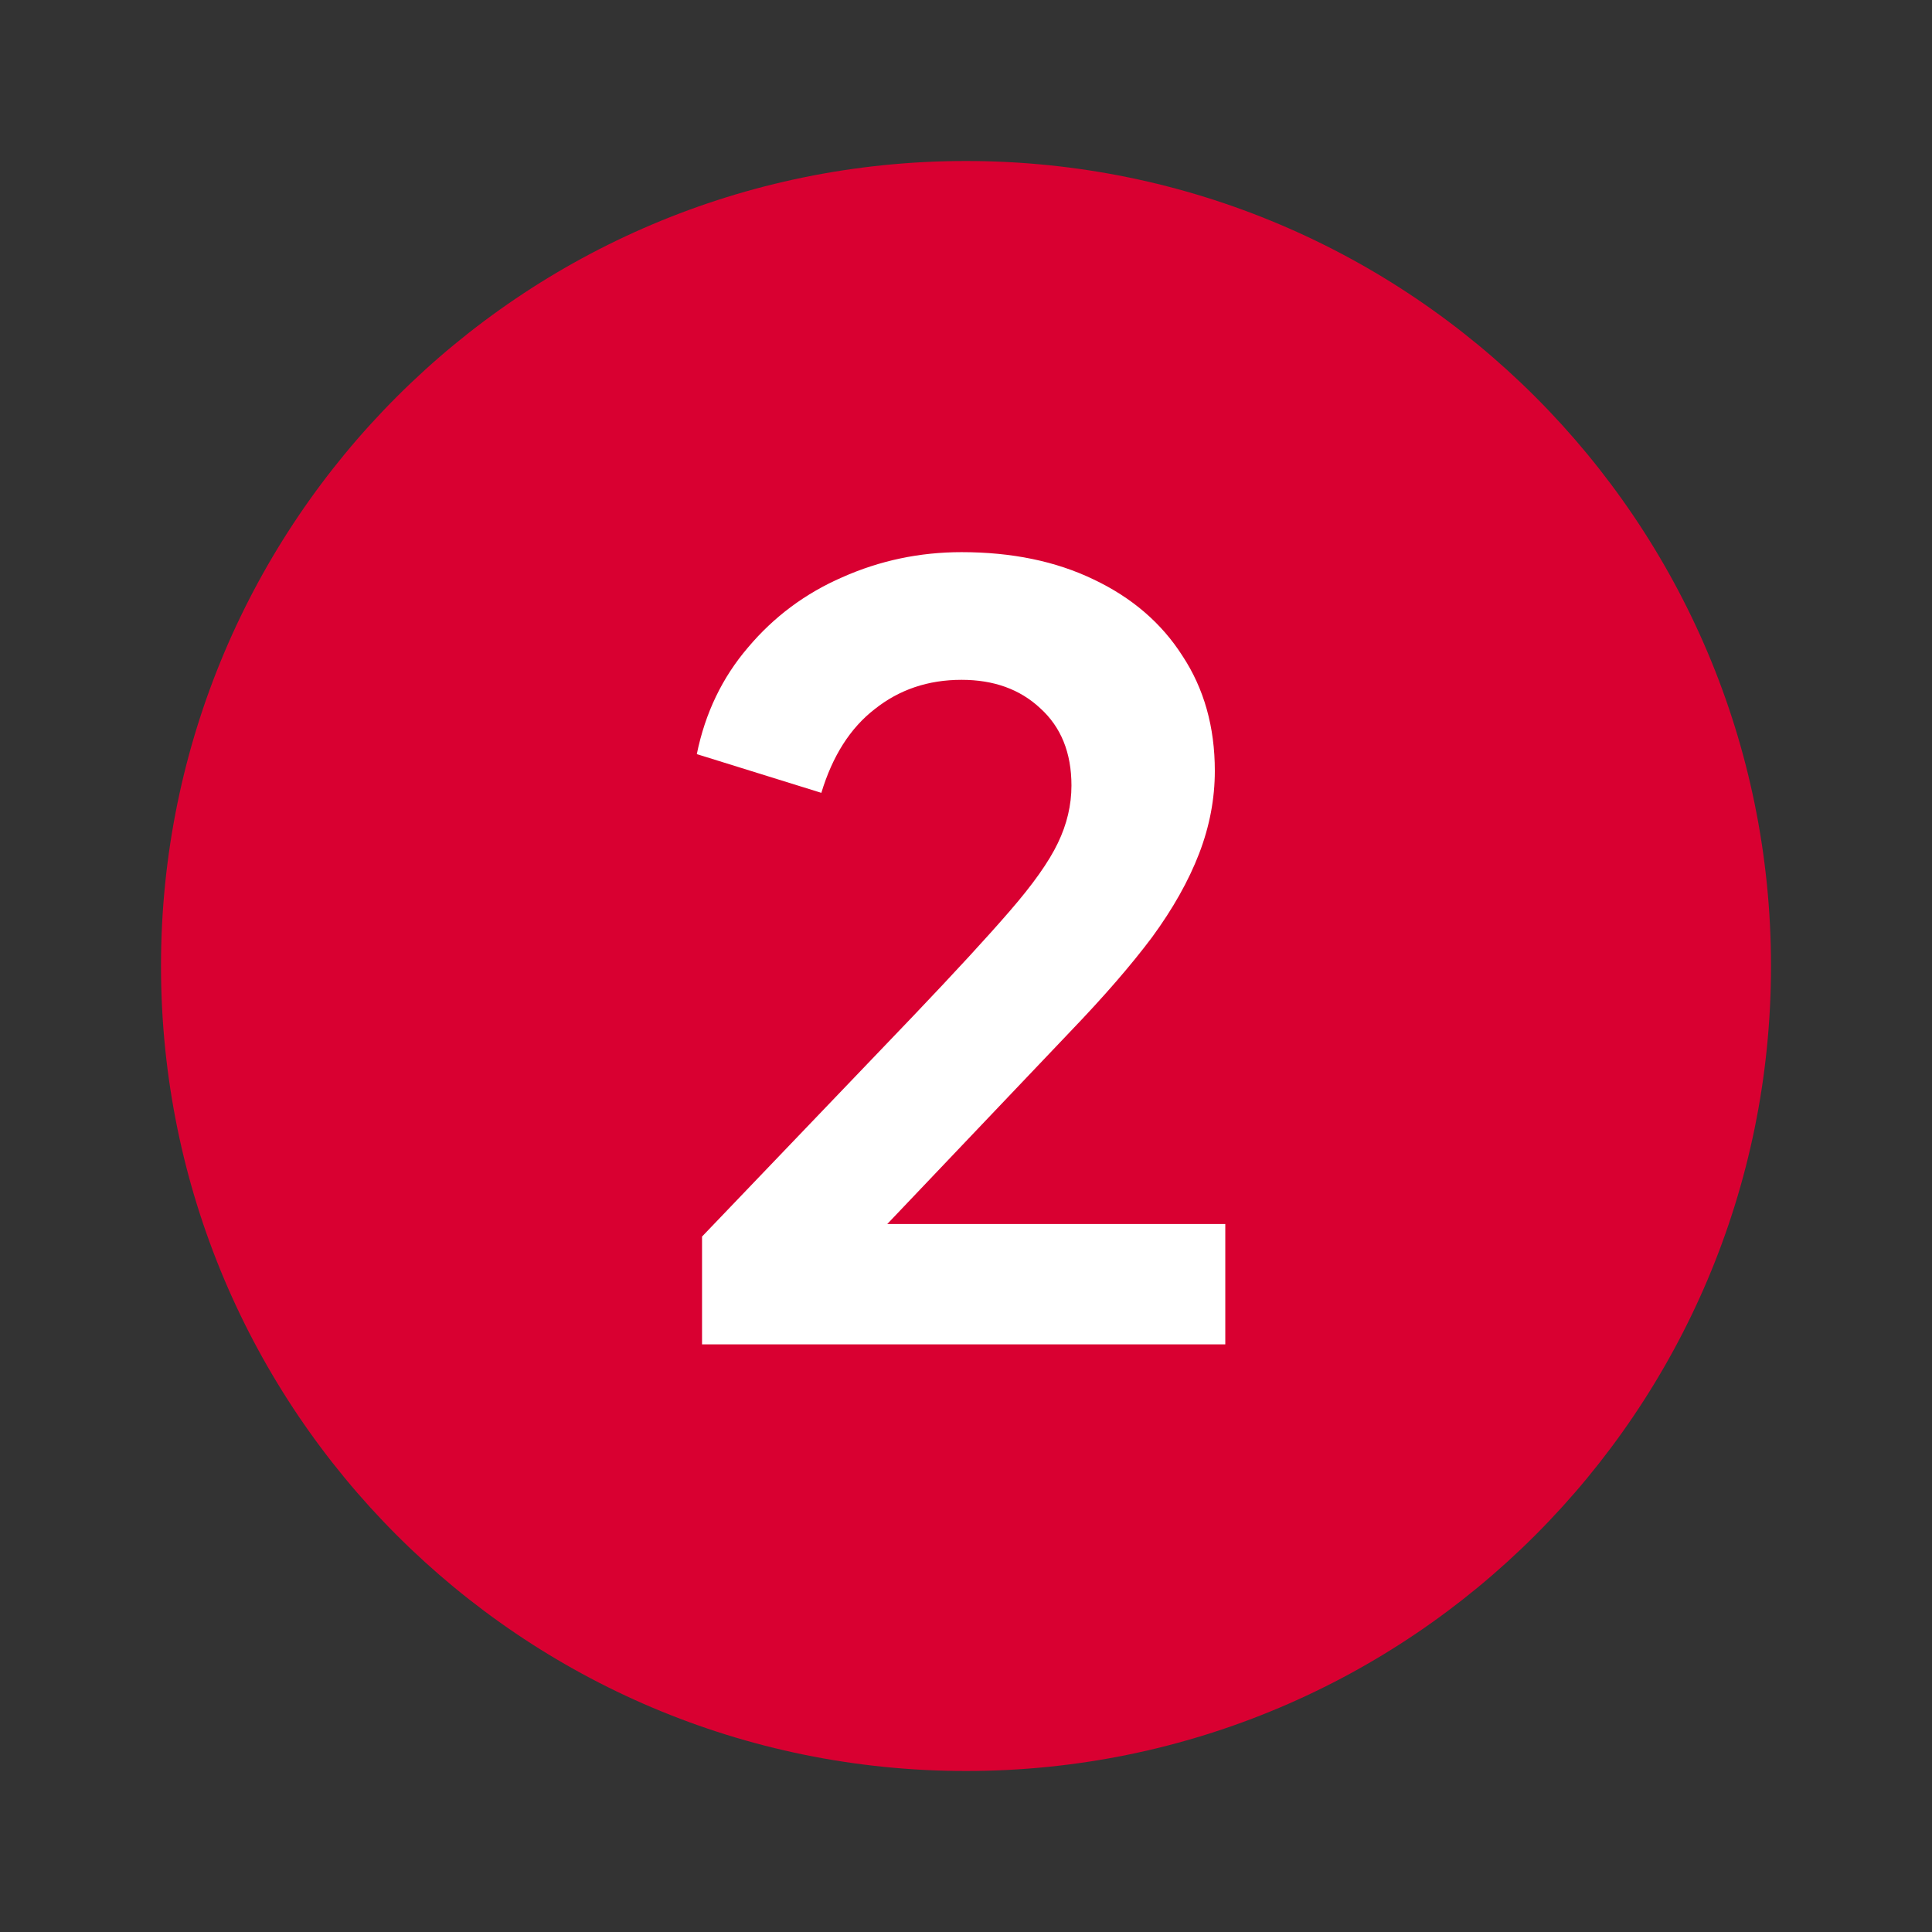 <svg width="24" height="24" viewBox="0 0 24 24" fill="none" xmlns="http://www.w3.org/2000/svg">
<rect x="0" y="0" width="24" height="24" fill="#333333" stroke="none"/>
<path d="M12 22C6.477 22 2 17.523 2 12C2 6.477 6.477 2 12 2C17.523 2 22 6.477 22 12C22 17.523 17.523 22 12 22Z" fill="#D90031"/>
<path d="M8.721 16.7V15.361L11.347 12.618C11.867 12.072 12.266 11.639 12.543 11.318C12.829 10.989 13.029 10.707 13.141 10.473C13.254 10.239 13.31 10.001 13.31 9.758C13.31 9.351 13.18 9.03 12.92 8.796C12.669 8.562 12.344 8.445 11.945 8.445C11.529 8.445 11.17 8.567 10.866 8.809C10.563 9.043 10.342 9.39 10.203 9.849L8.656 9.368C8.76 8.857 8.973 8.415 9.293 8.042C9.614 7.661 10.004 7.371 10.463 7.171C10.931 6.963 11.425 6.859 11.945 6.859C12.569 6.859 13.115 6.972 13.583 7.197C14.06 7.423 14.428 7.739 14.688 8.146C14.957 8.554 15.091 9.03 15.091 9.576C15.091 9.923 15.026 10.265 14.896 10.603C14.766 10.941 14.571 11.288 14.311 11.643C14.051 11.99 13.713 12.38 13.297 12.813L11.022 15.205H15.221V16.7H8.721Z" fill="white"/>
</svg>
